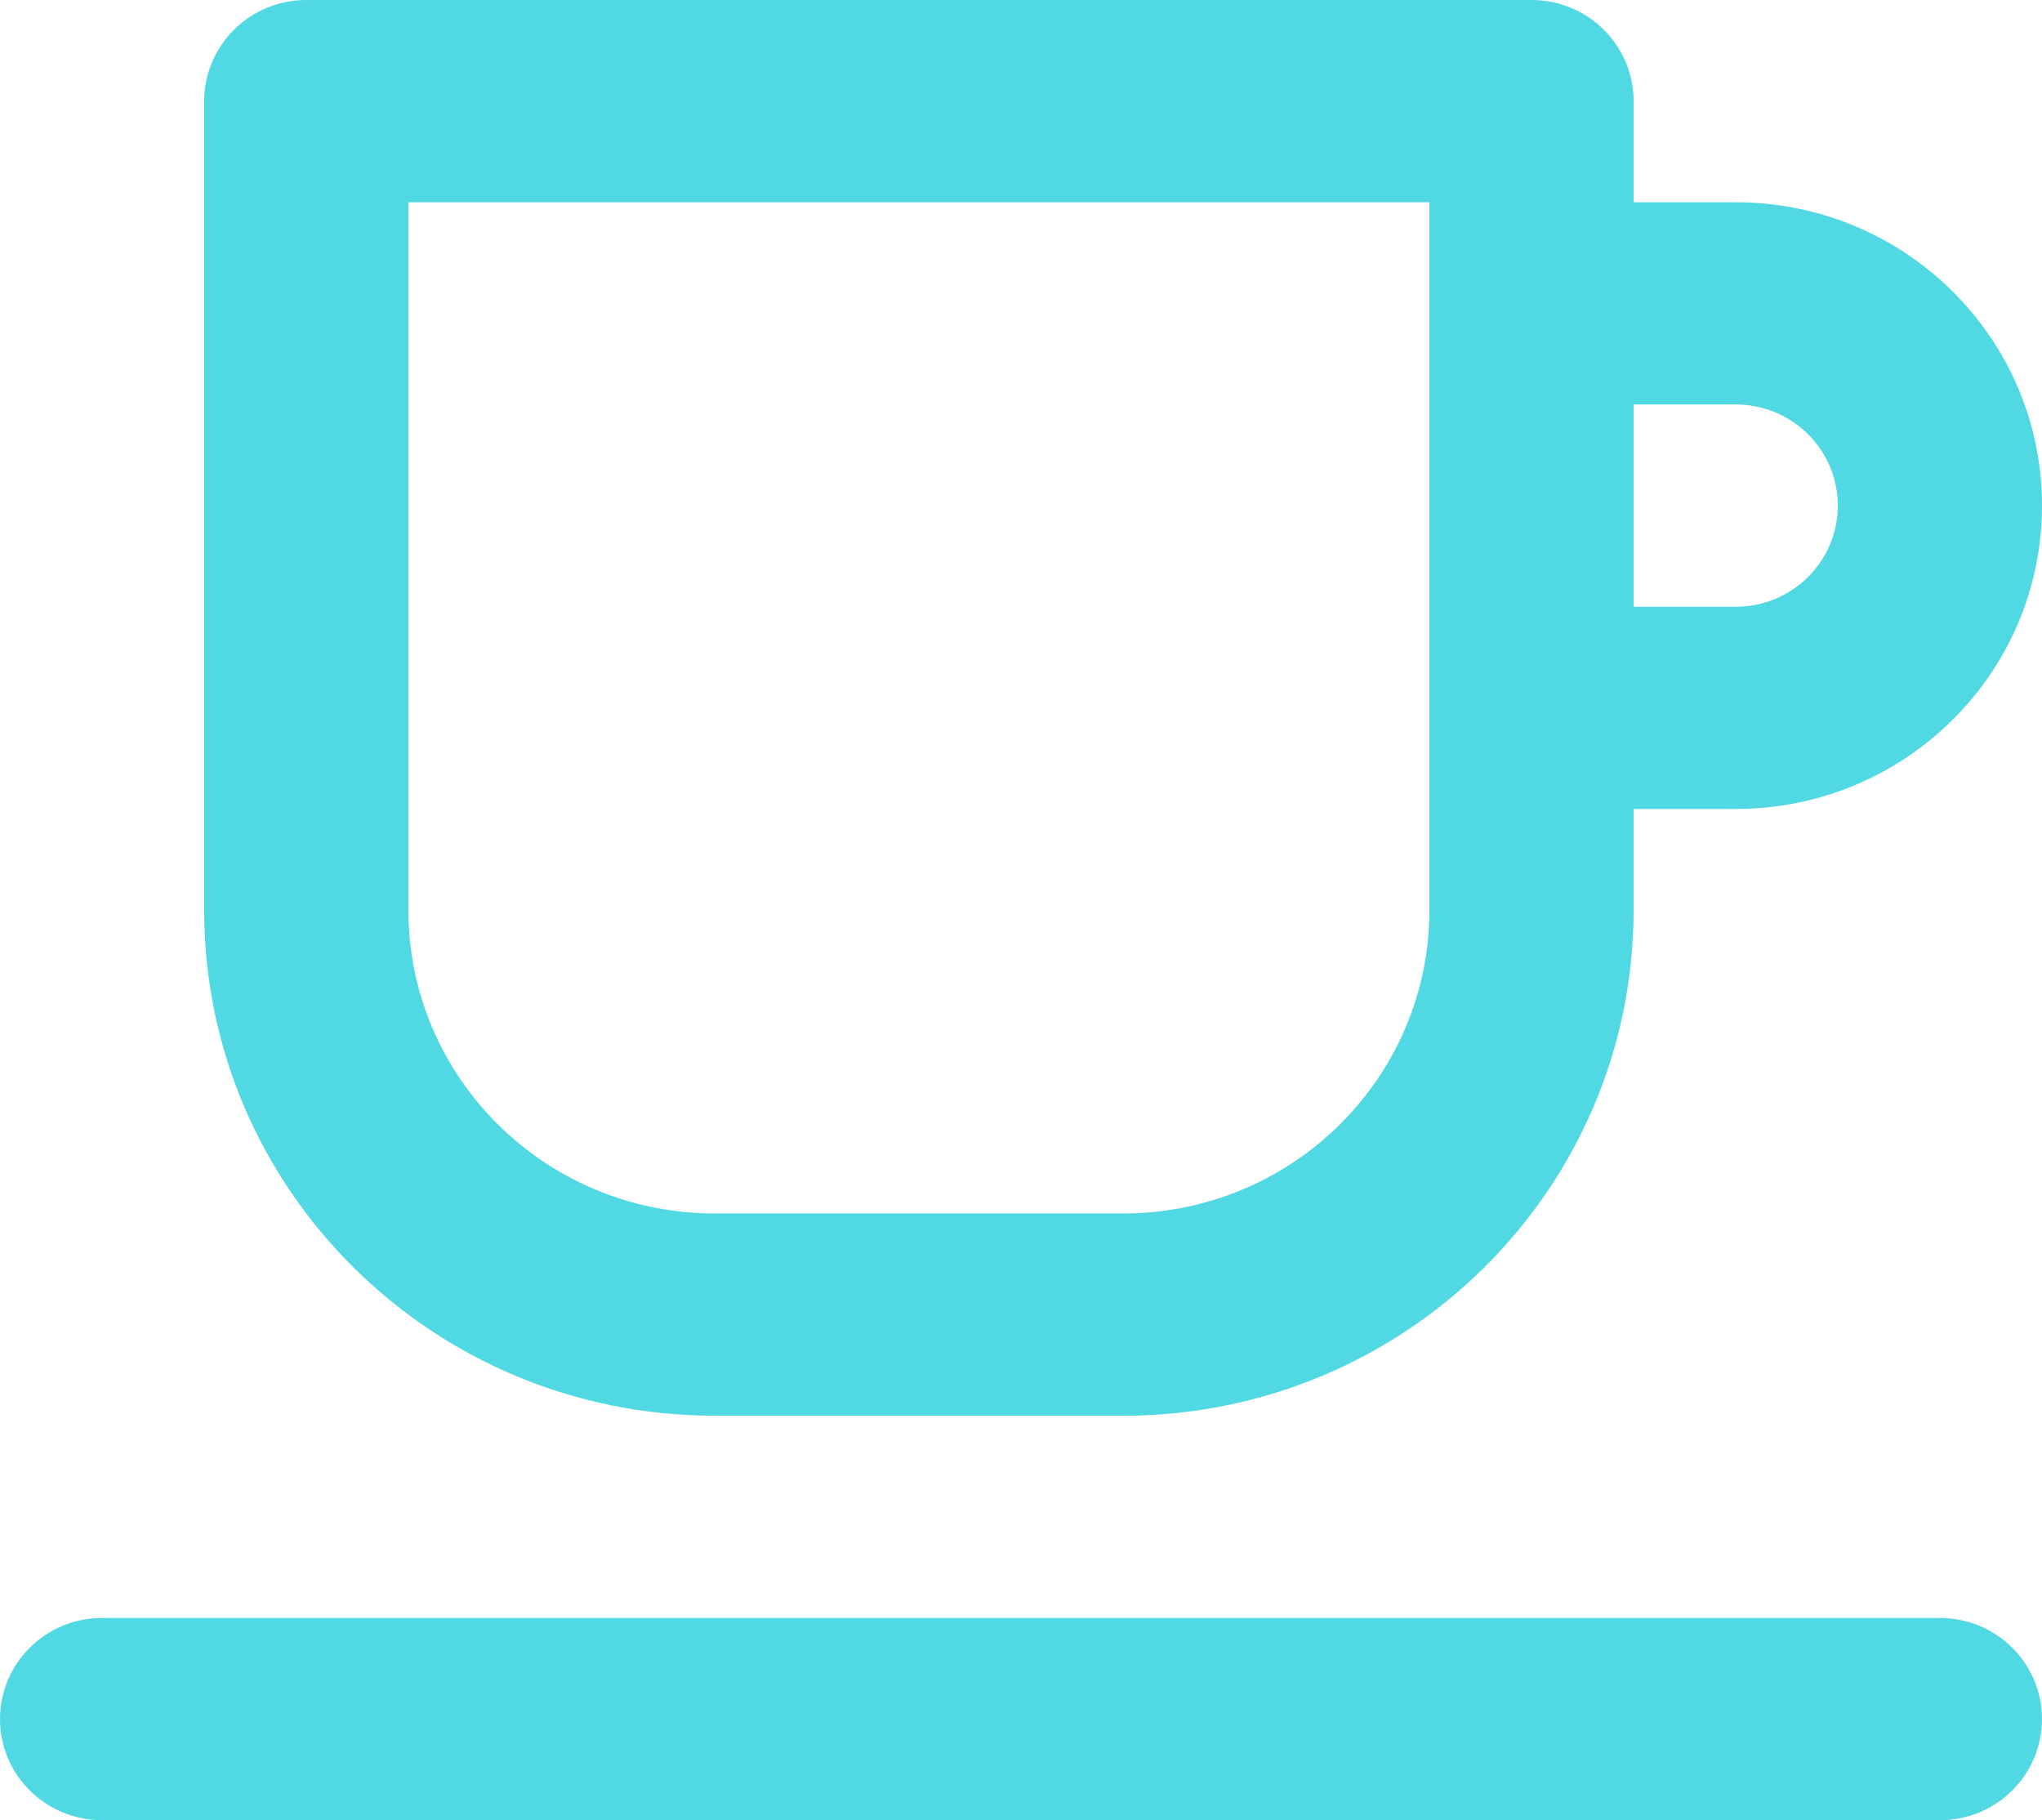 <?xml version="1.0" encoding="UTF-8"?>
<svg width="46px" height="41px" viewBox="0 0 46 41" version="1.1" xmlns="http://www.w3.org/2000/svg" xmlns:xlink="http://www.w3.org/1999/xlink">
    <!-- Generator: Sketch 55.2 (78181) - https://sketchapp.com -->
    <title>coffee</title>
    <desc>Created with Sketch.</desc>
    <g id="Symbols" stroke="none" stroke-width="1" fill="none" fill-rule="evenodd">
        <g id="activity_bloc_hotel" transform="translate(-123, -118)" fill="#50D8E3">
            <g id="coffee" transform="translate(123, 118)">
                <g id="Shape">
                    <path d="M16.1,31.889 L25.3,31.889 C31.651,31.889 36.8,26.79 36.8,20.5 L36.8,18.222 L39.1,18.222 C42.911,18.222 46,15.163 46,11.389 C46,7.615 42.911,4.556 39.1,4.556 L36.8,4.556 L36.8,2.278 C36.8,1.02 35.77,0 34.5,0 L6.9,0 C5.63,0 4.6,1.02 4.6,2.278 L4.6,20.5 C4.6,26.79 9.749,31.889 16.1,31.889 Z M36.8,9.111 L39.1,9.111 C40.37,9.111 41.4,10.131 41.4,11.389 C41.4,12.647 40.37,13.667 39.1,13.667 L36.8,13.667 L36.8,9.111 Z M9.2,4.556 L32.2,4.556 L32.2,20.5 C32.2,24.274 29.111,27.333 25.3,27.333 L16.1,27.333 C12.289,27.333 9.2,24.274 9.2,20.5 L9.2,4.556 Z M43.7,36.444 L2.3,36.444 C1.03,36.444 0,37.464 0,38.722 C0,39.98 1.03,41 2.3,41 L43.7,41 C44.97,41 46,39.98 46,38.722 C46,37.464 44.97,36.444 43.7,36.444 Z" fill-rule="nonzero"></path>
                </g>
            </g>
        </g>
    </g>
</svg>